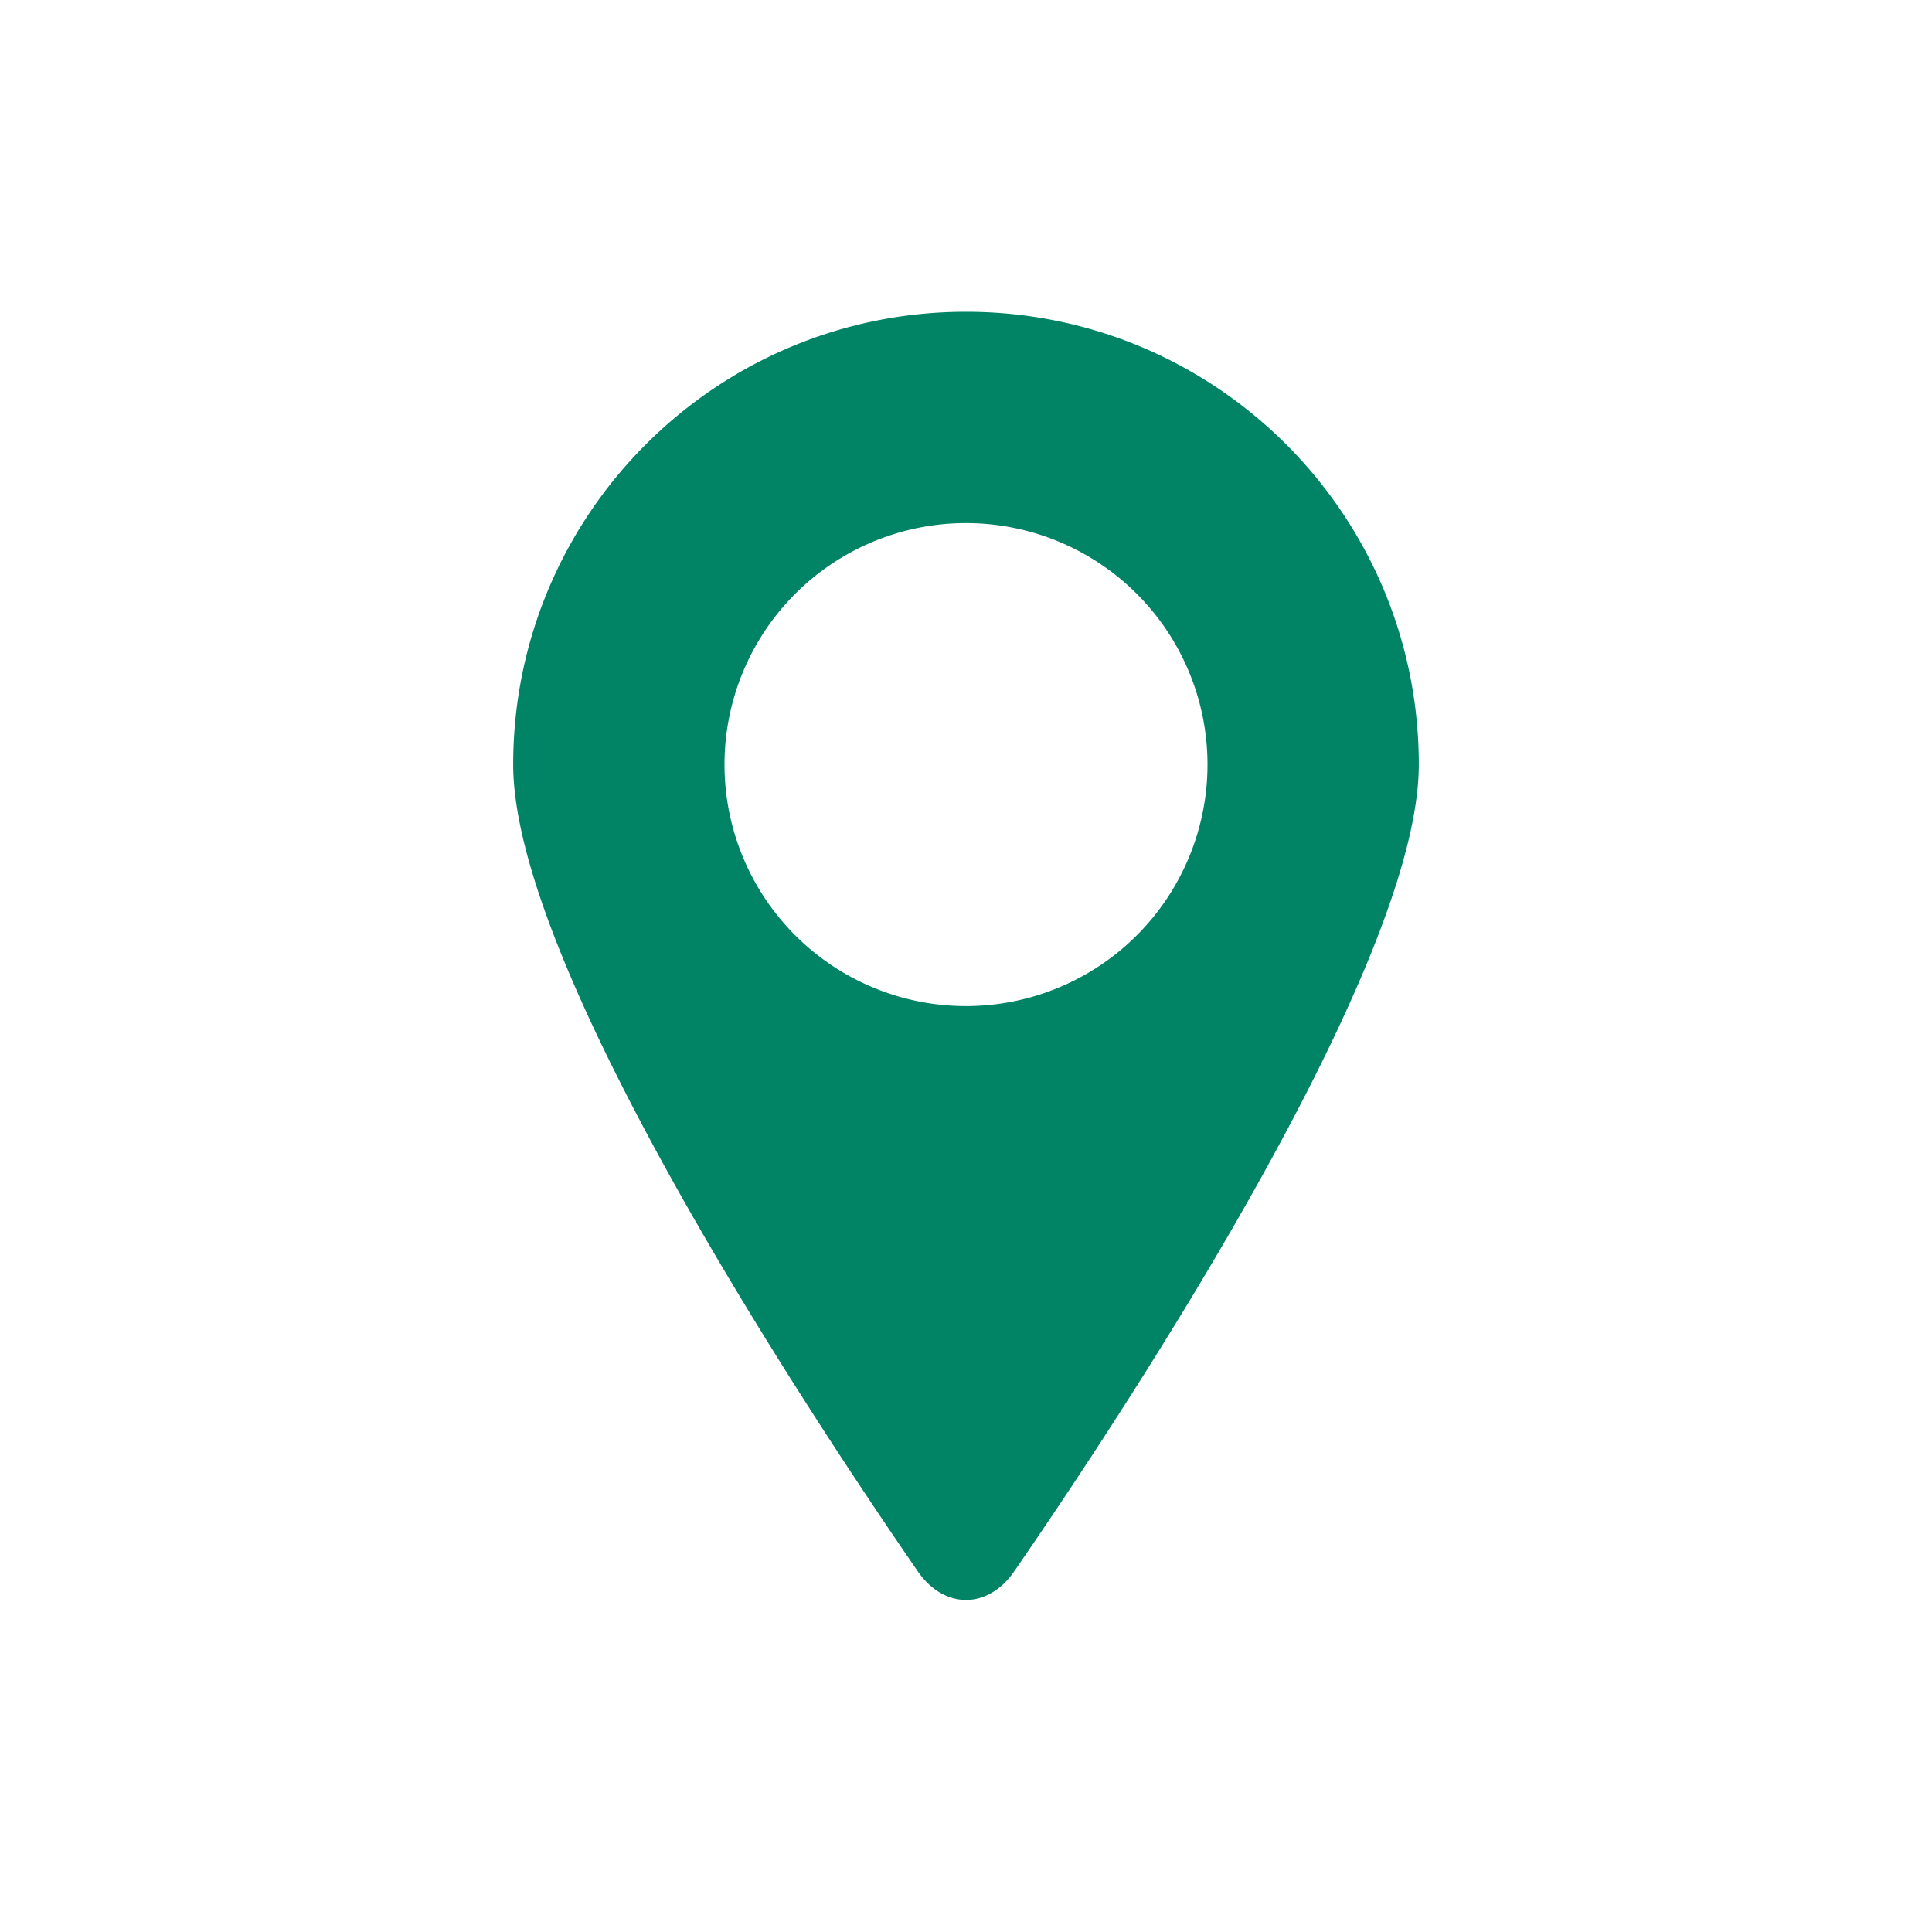 <svg xmlns="http://www.w3.org/2000/svg" viewBox="0 0 64 64" id="Location">
  <path d="M32 10.328c-8.284 0-15 6.716-15 15 0 6.605 9.537 21.113 13.402 26.723.872 1.265 2.324 1.265 3.196 0C37.463 46.44 47 31.934 47 25.328c0-8.284-6.716-15-15-15zm0 7a8 8 0 0 1 8 8 8 8 0 0 1-8 8 8 8 0 0 1-8-8 8 8 0 0 1 8-8z" fill="#018365" class="color000000 svgShape"></path>
</svg>
